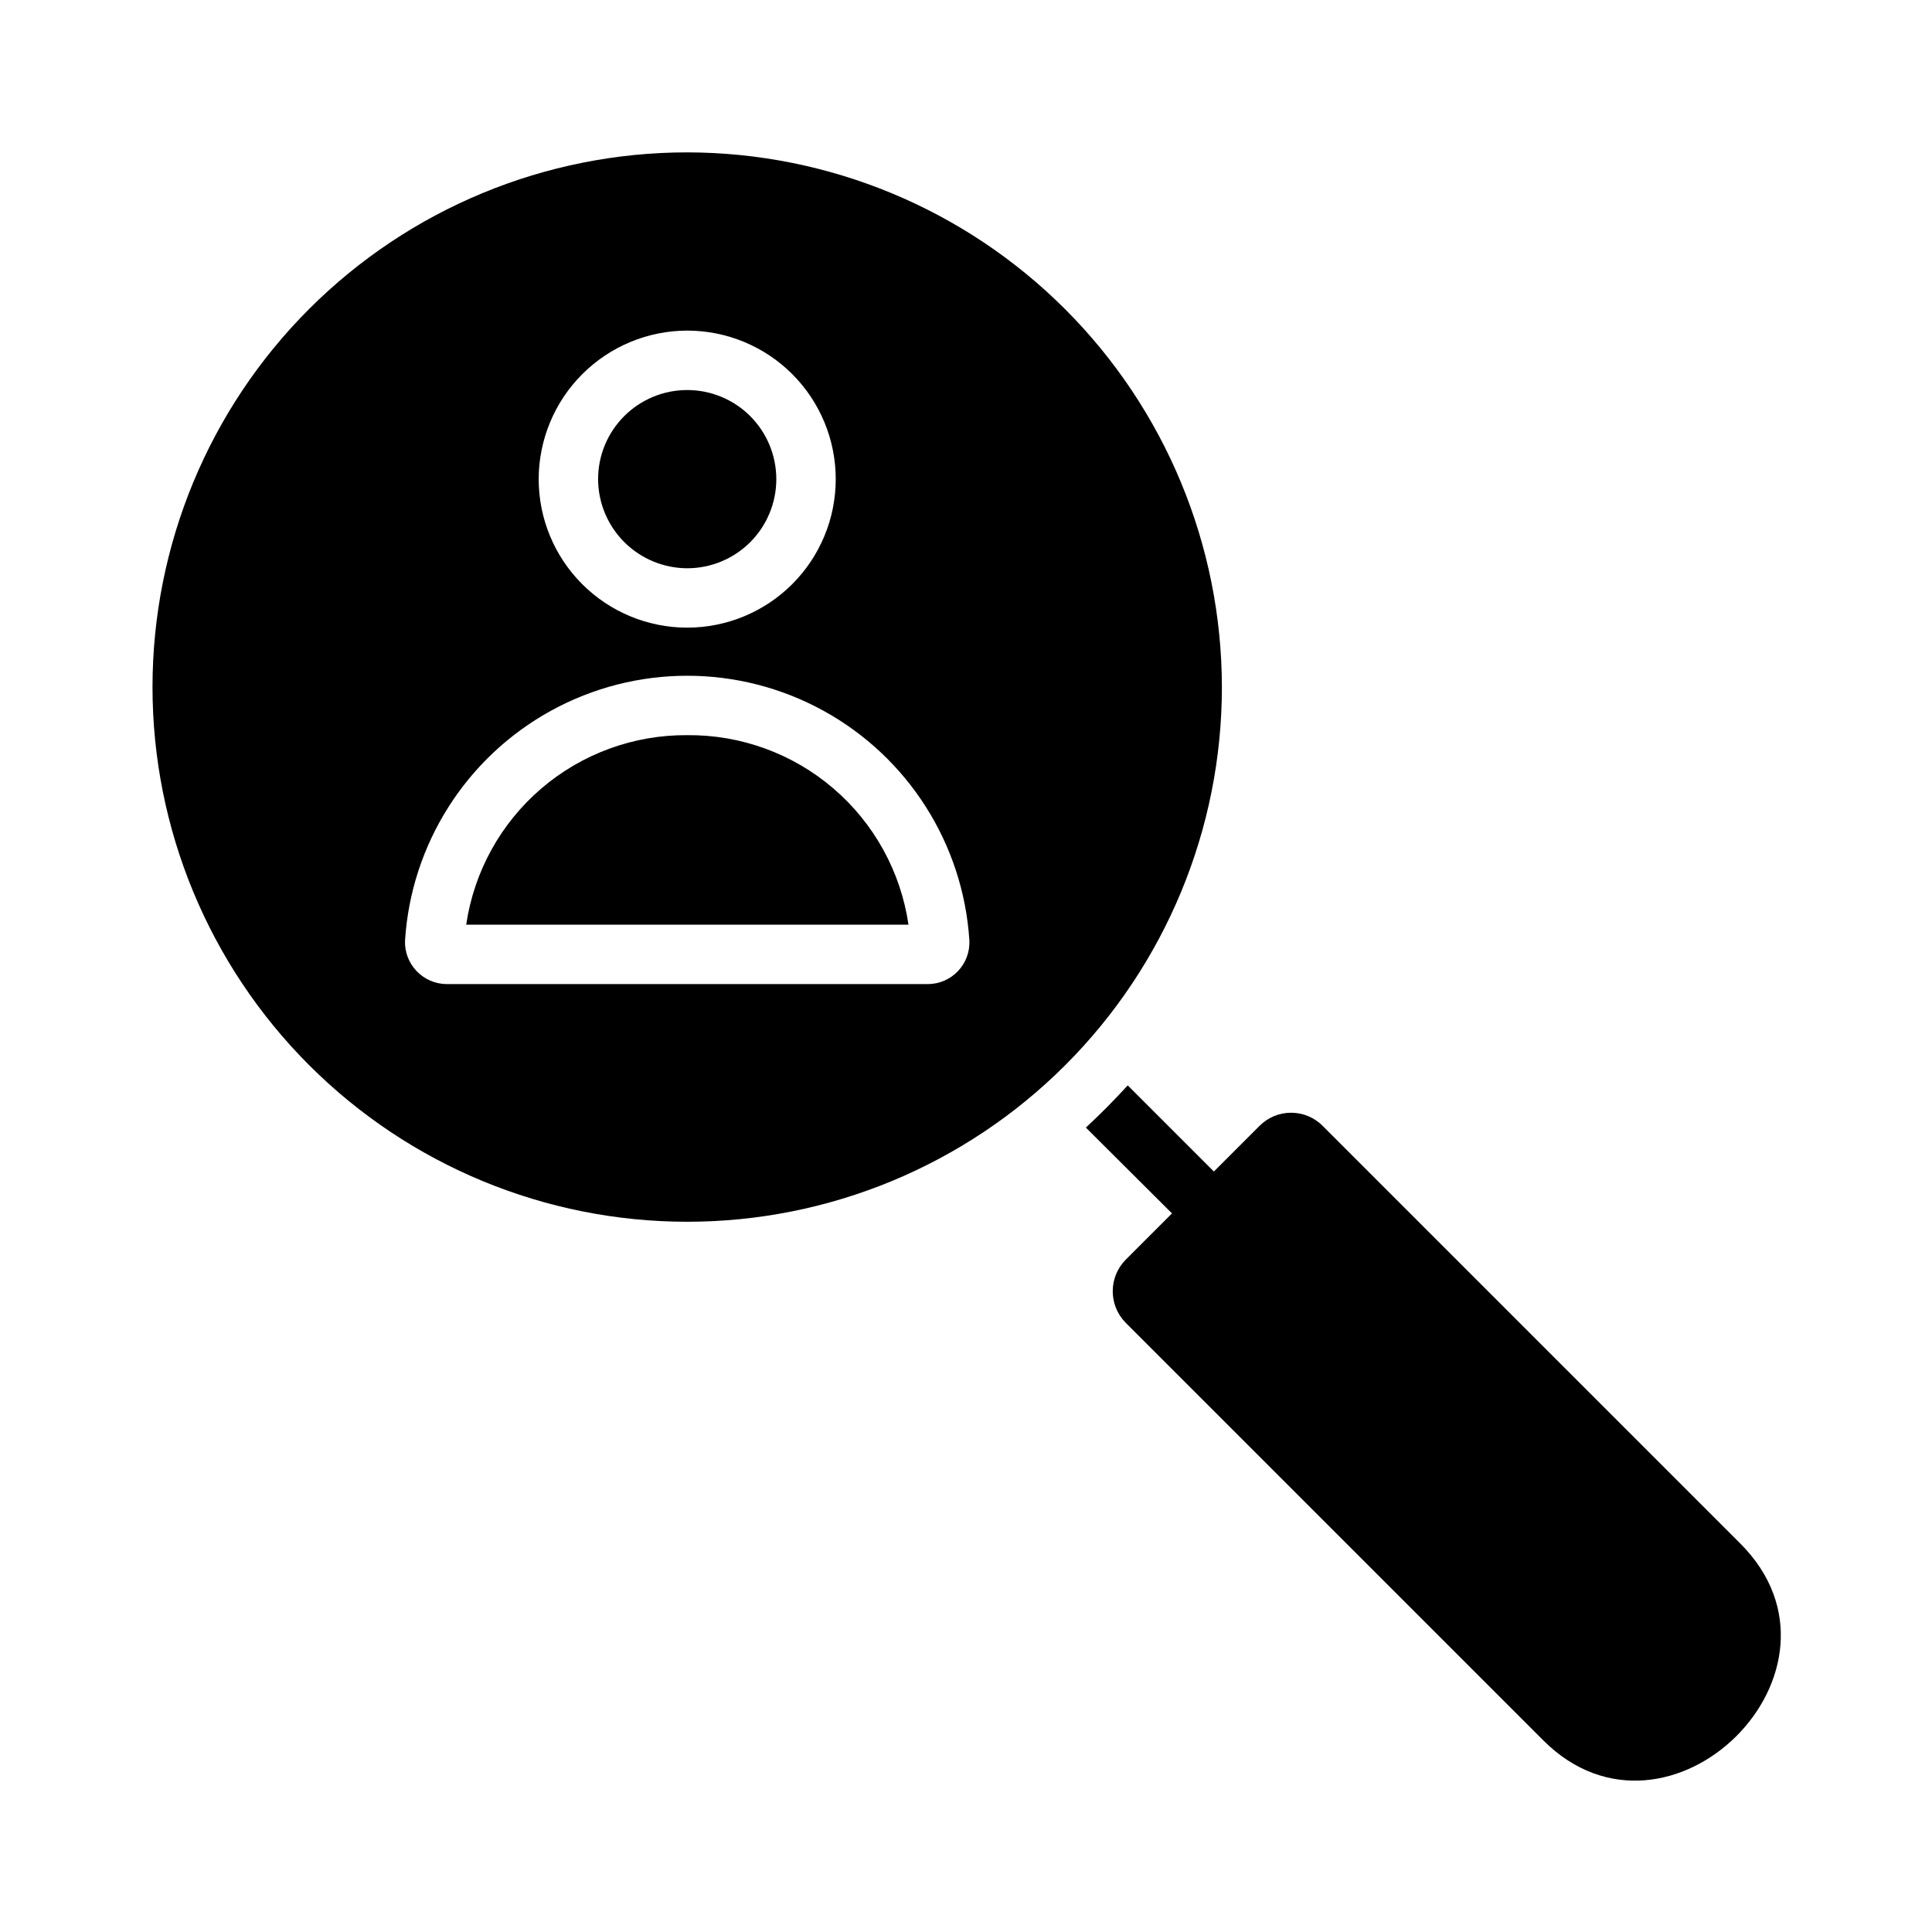 <?xml version="1.0" encoding="UTF-8"?>
<!-- Uploaded to: ICON Repo, www.svgrepo.com, Generator: ICON Repo Mixer Tools -->
<svg fill="#000000" width="800px" height="800px" version="1.1" viewBox="144 144 512 512" xmlns="http://www.w3.org/2000/svg">
 <g>
  <path d="m302.5 270.98c0-6.266 2.488-12.27 6.918-16.699 4.426-4.43 10.434-6.918 16.699-6.918 6.262 0 12.27 2.488 16.699 6.918 4.426 4.43 6.914 10.434 6.914 16.699 0 6.262-2.488 12.27-6.914 16.699-4.43 4.43-10.438 6.918-16.699 6.918-6.258-0.02-12.254-2.516-16.68-6.938-4.426-4.426-6.918-10.422-6.938-16.68z"/>
  <path d="m326.12 184.38c-37.582 0-73.621 14.93-100.2 41.504-26.574 26.57-41.504 62.613-41.504 100.2 0 37.578 14.93 73.621 41.504 100.19 26.574 26.574 62.613 41.504 100.2 41.504 37.578 0 73.621-14.93 100.19-41.504 26.574-26.57 41.504-62.613 41.504-100.19-0.043-37.57-14.984-73.586-41.551-100.15-26.562-26.562-62.578-41.508-100.14-41.551zm0 47.23v0.004c10.438 0 20.449 4.144 27.832 11.527 7.379 7.383 11.527 17.391 11.527 27.832 0 10.438-4.148 20.449-11.527 27.832-7.383 7.379-17.395 11.527-27.832 11.527-10.441 0-20.453-4.148-27.832-11.527-7.383-7.383-11.531-17.395-11.531-27.832 0.02-10.434 4.172-20.438 11.551-27.812 7.375-7.379 17.379-11.531 27.812-11.547zm63.844 173.18-127.61 0.004c-2.996-0.023-5.859-1.258-7.934-3.422-2.078-2.164-3.191-5.074-3.086-8.07 1.613-25.602 16.211-48.598 38.688-60.953 22.477-12.355 49.715-12.355 72.191 0 22.48 12.355 37.074 35.352 38.688 60.953 0.121 2.988-0.973 5.898-3.035 8.062-2.062 2.168-4.914 3.402-7.906 3.43zm-63.844-65.969v0.004c-14.18-0.102-27.918 4.926-38.684 14.152-10.762 9.23-17.824 22.043-19.887 36.07h117.21c-2.051-14.043-9.125-26.871-19.906-36.105s-24.543-14.25-38.738-14.117z"/>
  <path d="m552.99 605.22-110.68-110.68c-4.566-4.629-4.566-12.062 0-16.691l12.281-12.281-22.828-22.75c3.856-3.543 7.559-7.32 11.098-11.18l22.828 22.828 12.121-12.121v0.004c2.211-2.219 5.215-3.465 8.344-3.465 3.133 0 6.137 1.246 8.348 3.465l110.68 110.68c33.5 33.504-18.977 85.406-52.191 52.191z"/>
 </g>
</svg>